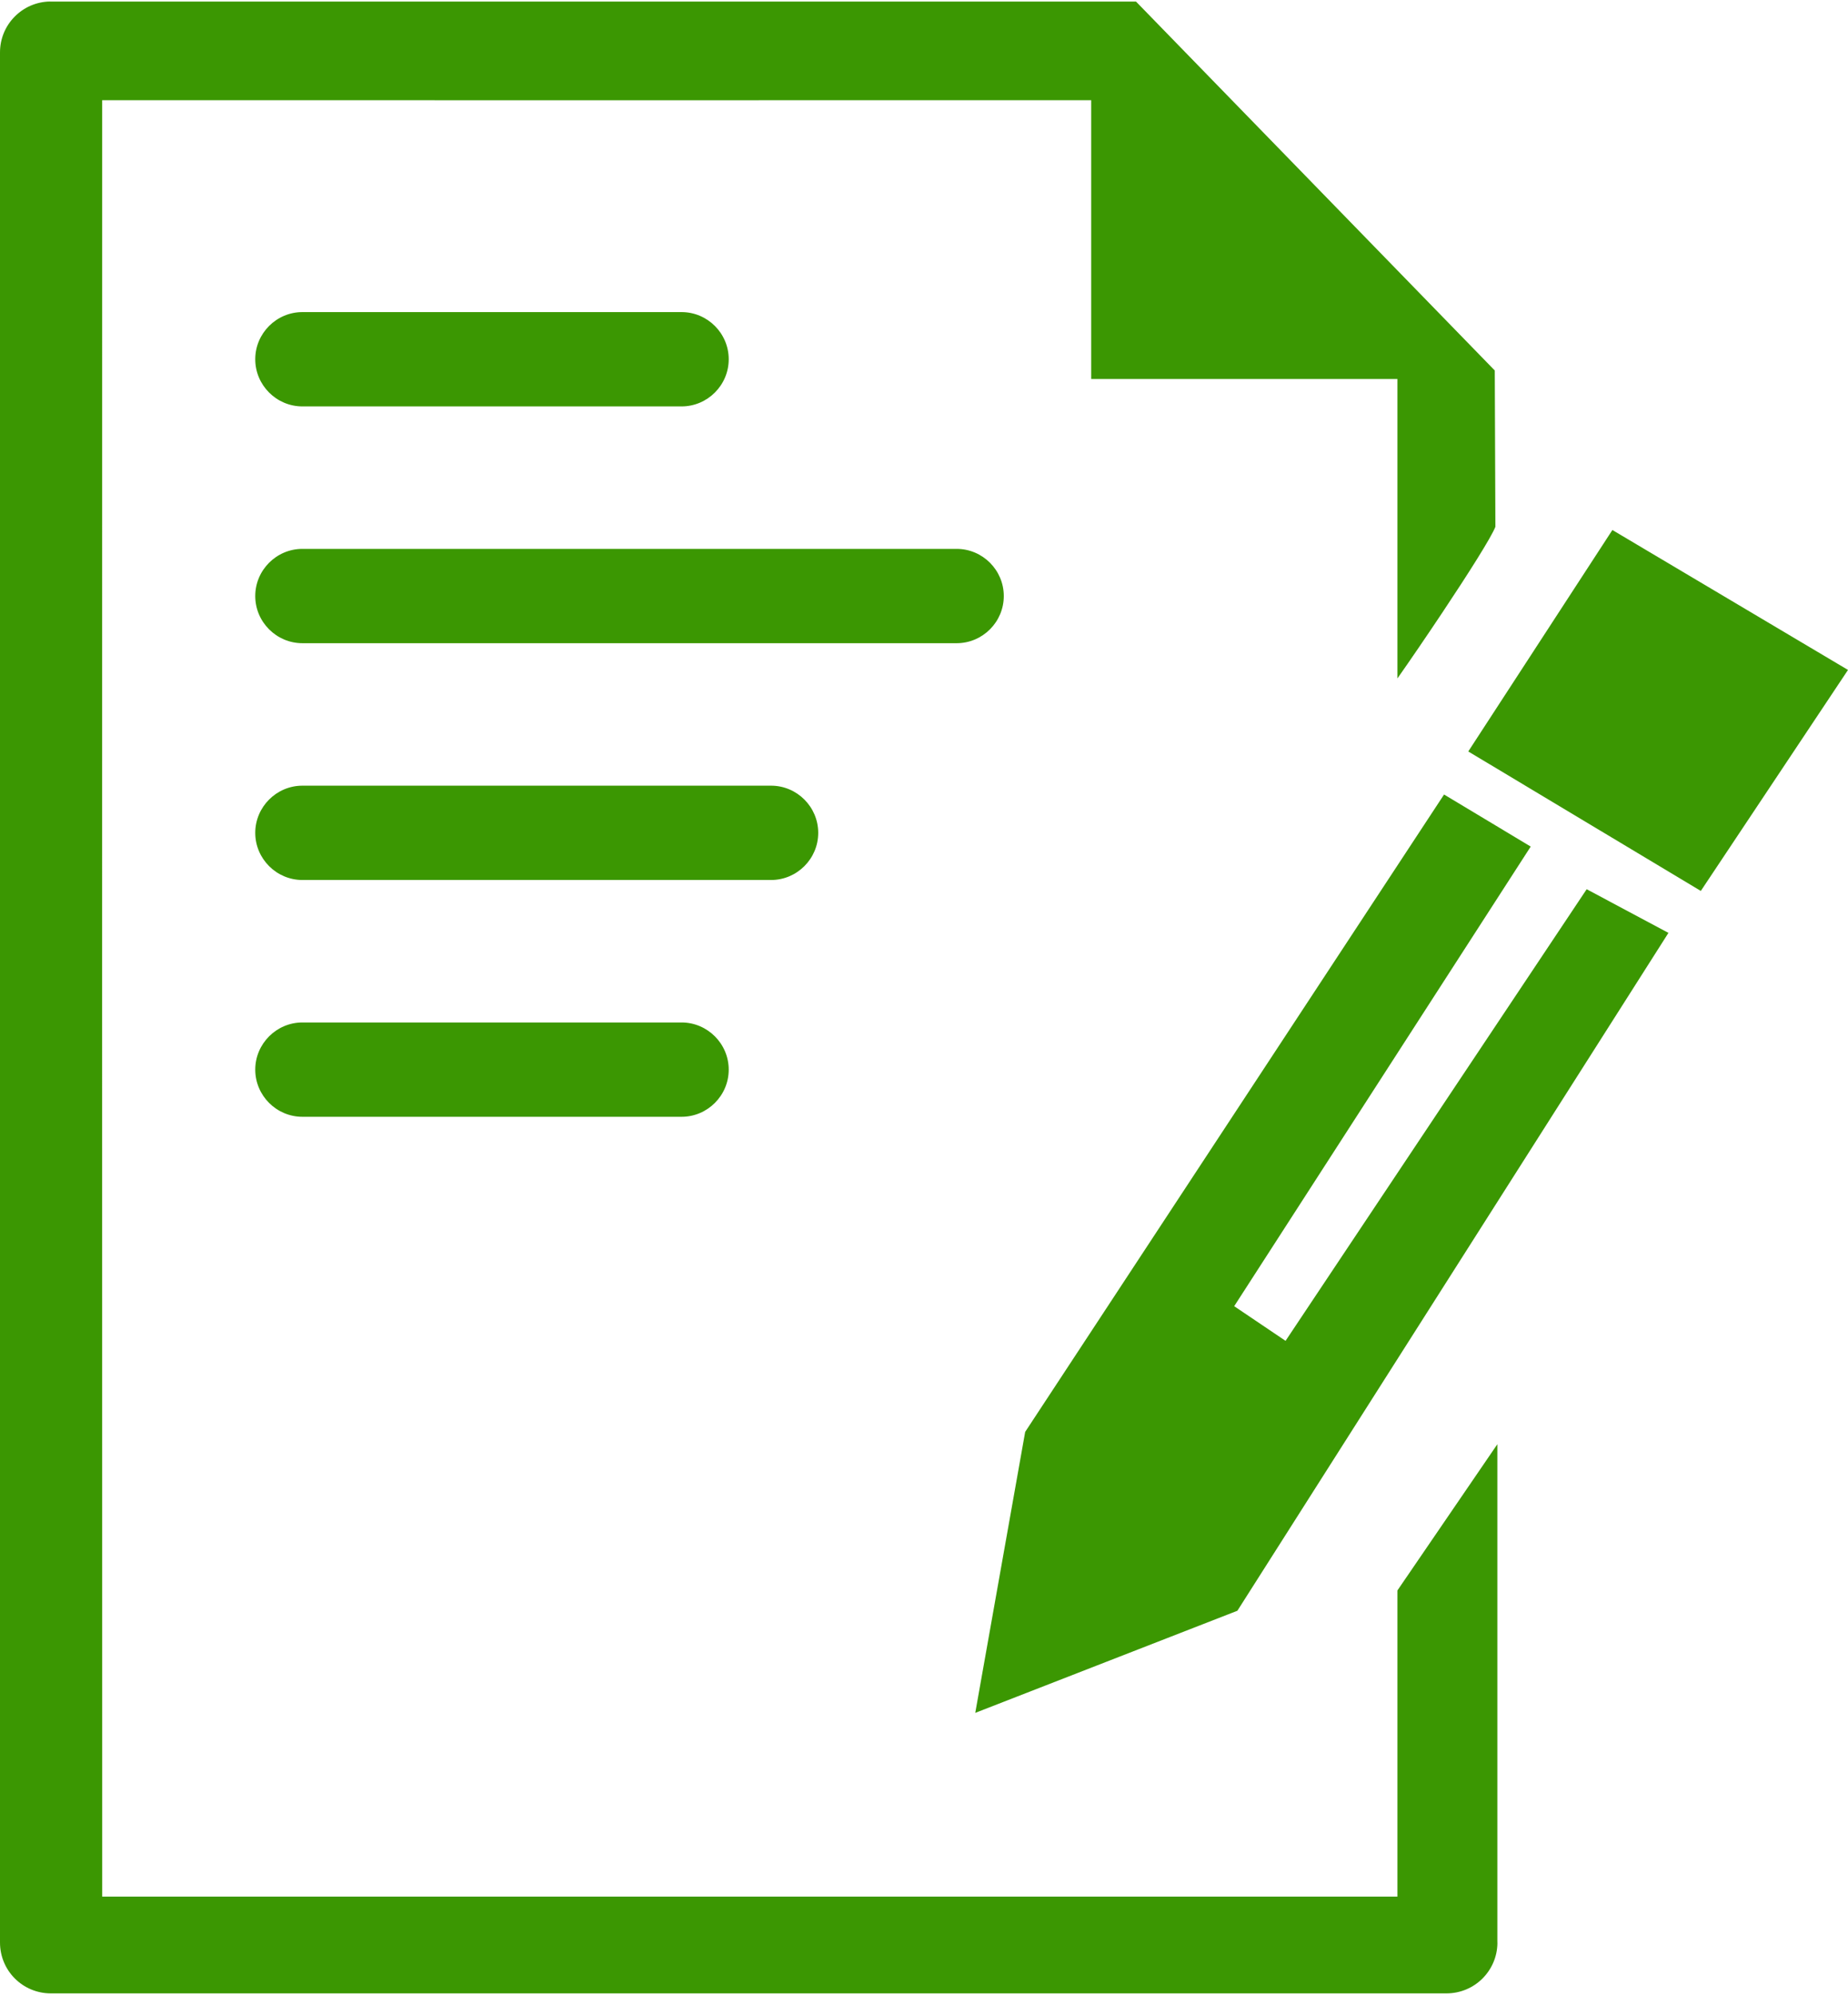 <?xml version="1.0" encoding="UTF-8"?>
<!DOCTYPE svg PUBLIC "-//W3C//DTD SVG 1.1//EN" "http://www.w3.org/Graphics/SVG/1.1/DTD/svg11.dtd">
<!-- Creator: CorelDRAW -->
<svg xmlns="http://www.w3.org/2000/svg" xml:space="preserve" width="139px" height="150px" version="1.1" style="shape-rendering:geometricPrecision; text-rendering:geometricPrecision; image-rendering:optimizeQuality; fill-rule:evenodd; clip-rule:evenodd"
viewBox="0 0 60.229 64.897"
 xmlns:xlink="http://www.w3.org/1999/xlink"
 xmlns:xodm="http://www.corel.com/coreldraw/odm/2003">
 <defs>
  <style type="text/css">
   <![CDATA[
    .fil0 {fill:#3B9702}
   ]]>
  </style>
 </defs>
 <g id="Слой_x0020_1">
  <path class="fil0" d="M40.224 42.508l1.674 1.129 9.814 -14.714 2.665 1.422 -14.049 22.086 -8.543 3.327 1.627 -9.155 13.652 -20.766 2.824 1.696 -9.664 14.975zm-30.368 -9.244l12.357 0c0.845,0 1.537,0.692 1.537,1.537l0 0c0,0.845 -0.692,1.536 -1.537,1.536l-12.357 0c-0.845,0 -1.537,-0.691 -1.537,-1.536l0 0c0,-0.845 0.692,-1.537 1.537,-1.537zm0 -7.715l15.275 0c0.845,0 1.536,0.692 1.536,1.537l0 0c0,0.845 -0.691,1.536 -1.536,1.536l-15.275 0c-0.845,0 -1.537,-0.691 -1.537,-1.536l0 0c0,-0.845 0.692,-1.537 1.537,-1.537zm0 -7.715l21.322 0c0.846,0 1.537,0.691 1.537,1.537l0 0c0,0.845 -0.691,1.536 -1.537,1.536l-21.322 0c-0.846,0 -1.537,-0.691 -1.537,-1.536l0 0c0,-0.846 0.691,-1.537 1.537,-1.537zm0 -7.715l12.357 0c0.845,0 1.537,0.691 1.537,1.536l0 0.001c0,0.845 -0.692,1.536 -1.537,1.536l-12.357 0c-0.845,0 -1.537,-0.691 -1.537,-1.536l0 -0.001c0,-0.845 0.692,-1.536 1.537,-1.536zm38.945 36.886l-3.257 4.764 0 9.975 -42.213 0c-0.006,-19.51 -0.001,-39.019 -0.001,-58.528 10.745,0.003 21.49,0 32.234,0l0 9.083 9.98 0 0 9.756c0.431,-0.614 0.962,-1.392 1.473,-2.159 0.835,-1.252 1.588,-2.441 1.72,-2.781l-0.02 -5.093 -11.693 -12.02 -35.394 0 0 -0.002c-0.45,0.007 -0.858,0.194 -1.152,0.493 -0.296,0.299 -0.478,0.711 -0.478,1.166l0 61.58c0,0.459 0.185,0.874 0.483,1.172l0.002 0.002c0.299,0.299 0.713,0.484 1.172,0.484l45.486 0c0.456,0 0.868,-0.183 1.167,-0.478 0.298,-0.295 0.486,-0.702 0.493,-1.153l-0.002 0 0 -0.012c0.004,-0.008 0.004,-0.021 0,-0.029l0 -16.22zm6.631 -18.027l-7.579 -4.544 4.697 -7.215 7.679 4.559 -4.797 7.2z"/>
 </g>
</svg>
